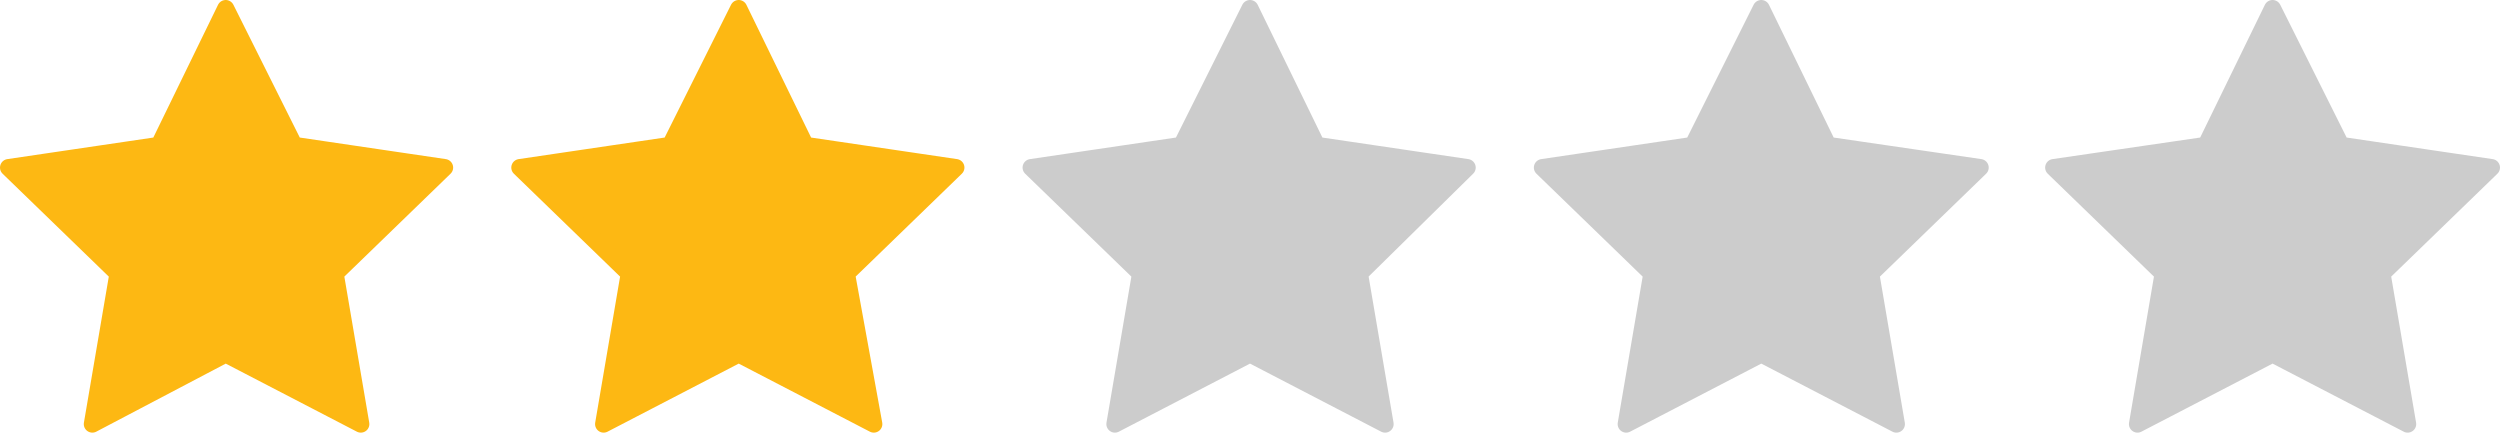 <?xml version="1.0" encoding="utf-8"?>
<svg version="1.1" id="Layer_1" xmlns="http://www.w3.org/2000/svg" xmlns:xlink="http://www.w3.org/1999/xlink" x="0px" y="0px" viewBox="0 0 146.2 25.3" style="enable-background:new 0 0 146.2 25.3;" xml:space="preserve">
<style type="text/css">
	.st0{fill:#FDB813;stroke:#FDB813;stroke-linecap:round;stroke-linejoin:round;stroke-miterlimit:1;}
	.st1{fill:#cccccc;stroke:#cccccc;stroke-linecap:round;stroke-linejoin:round;stroke-miterlimit:1;}
</style>
<polygon class="st0" points="13.2,0.5 17.2,8.5 26,9.8 19.6,16 21.1,24.8 13.2,20.7 5.4,24.8 6.9,16 0.5,9.8 9.3,8.5 "/>
<polygon class="st0" points="43.2,0.5 47.1,8.5 55.9,9.8 49.5,16 51.1,24.8 43.2,20.7 35.3,24.8 36.8,16 30.4,9.8 39.2,8.5 "/>
<polygon class="st1" points="73.1,0.5 77,8.5 85.8,9.8 79.5,16 81,24.8 73.1,20.7 65.2,24.8 66.7,16 60.3,9.8 69.1,8.5 "/>
<polygon class="st1" points="103,0.5 106.9,8.5 115.8,9.8 109.4,16 110.9,24.8 103,20.7 95.1,24.8 96.6,16 90.2,9.8 99,8.5 "/>
<polygon class="st1" points="132.9,0.5 136.9,8.5 145.7,9.8 139.3,16 140.8,24.8 132.9,20.7 125,24.8 126.5,16 120.1,9.8 129,8.5"/>
</svg>
